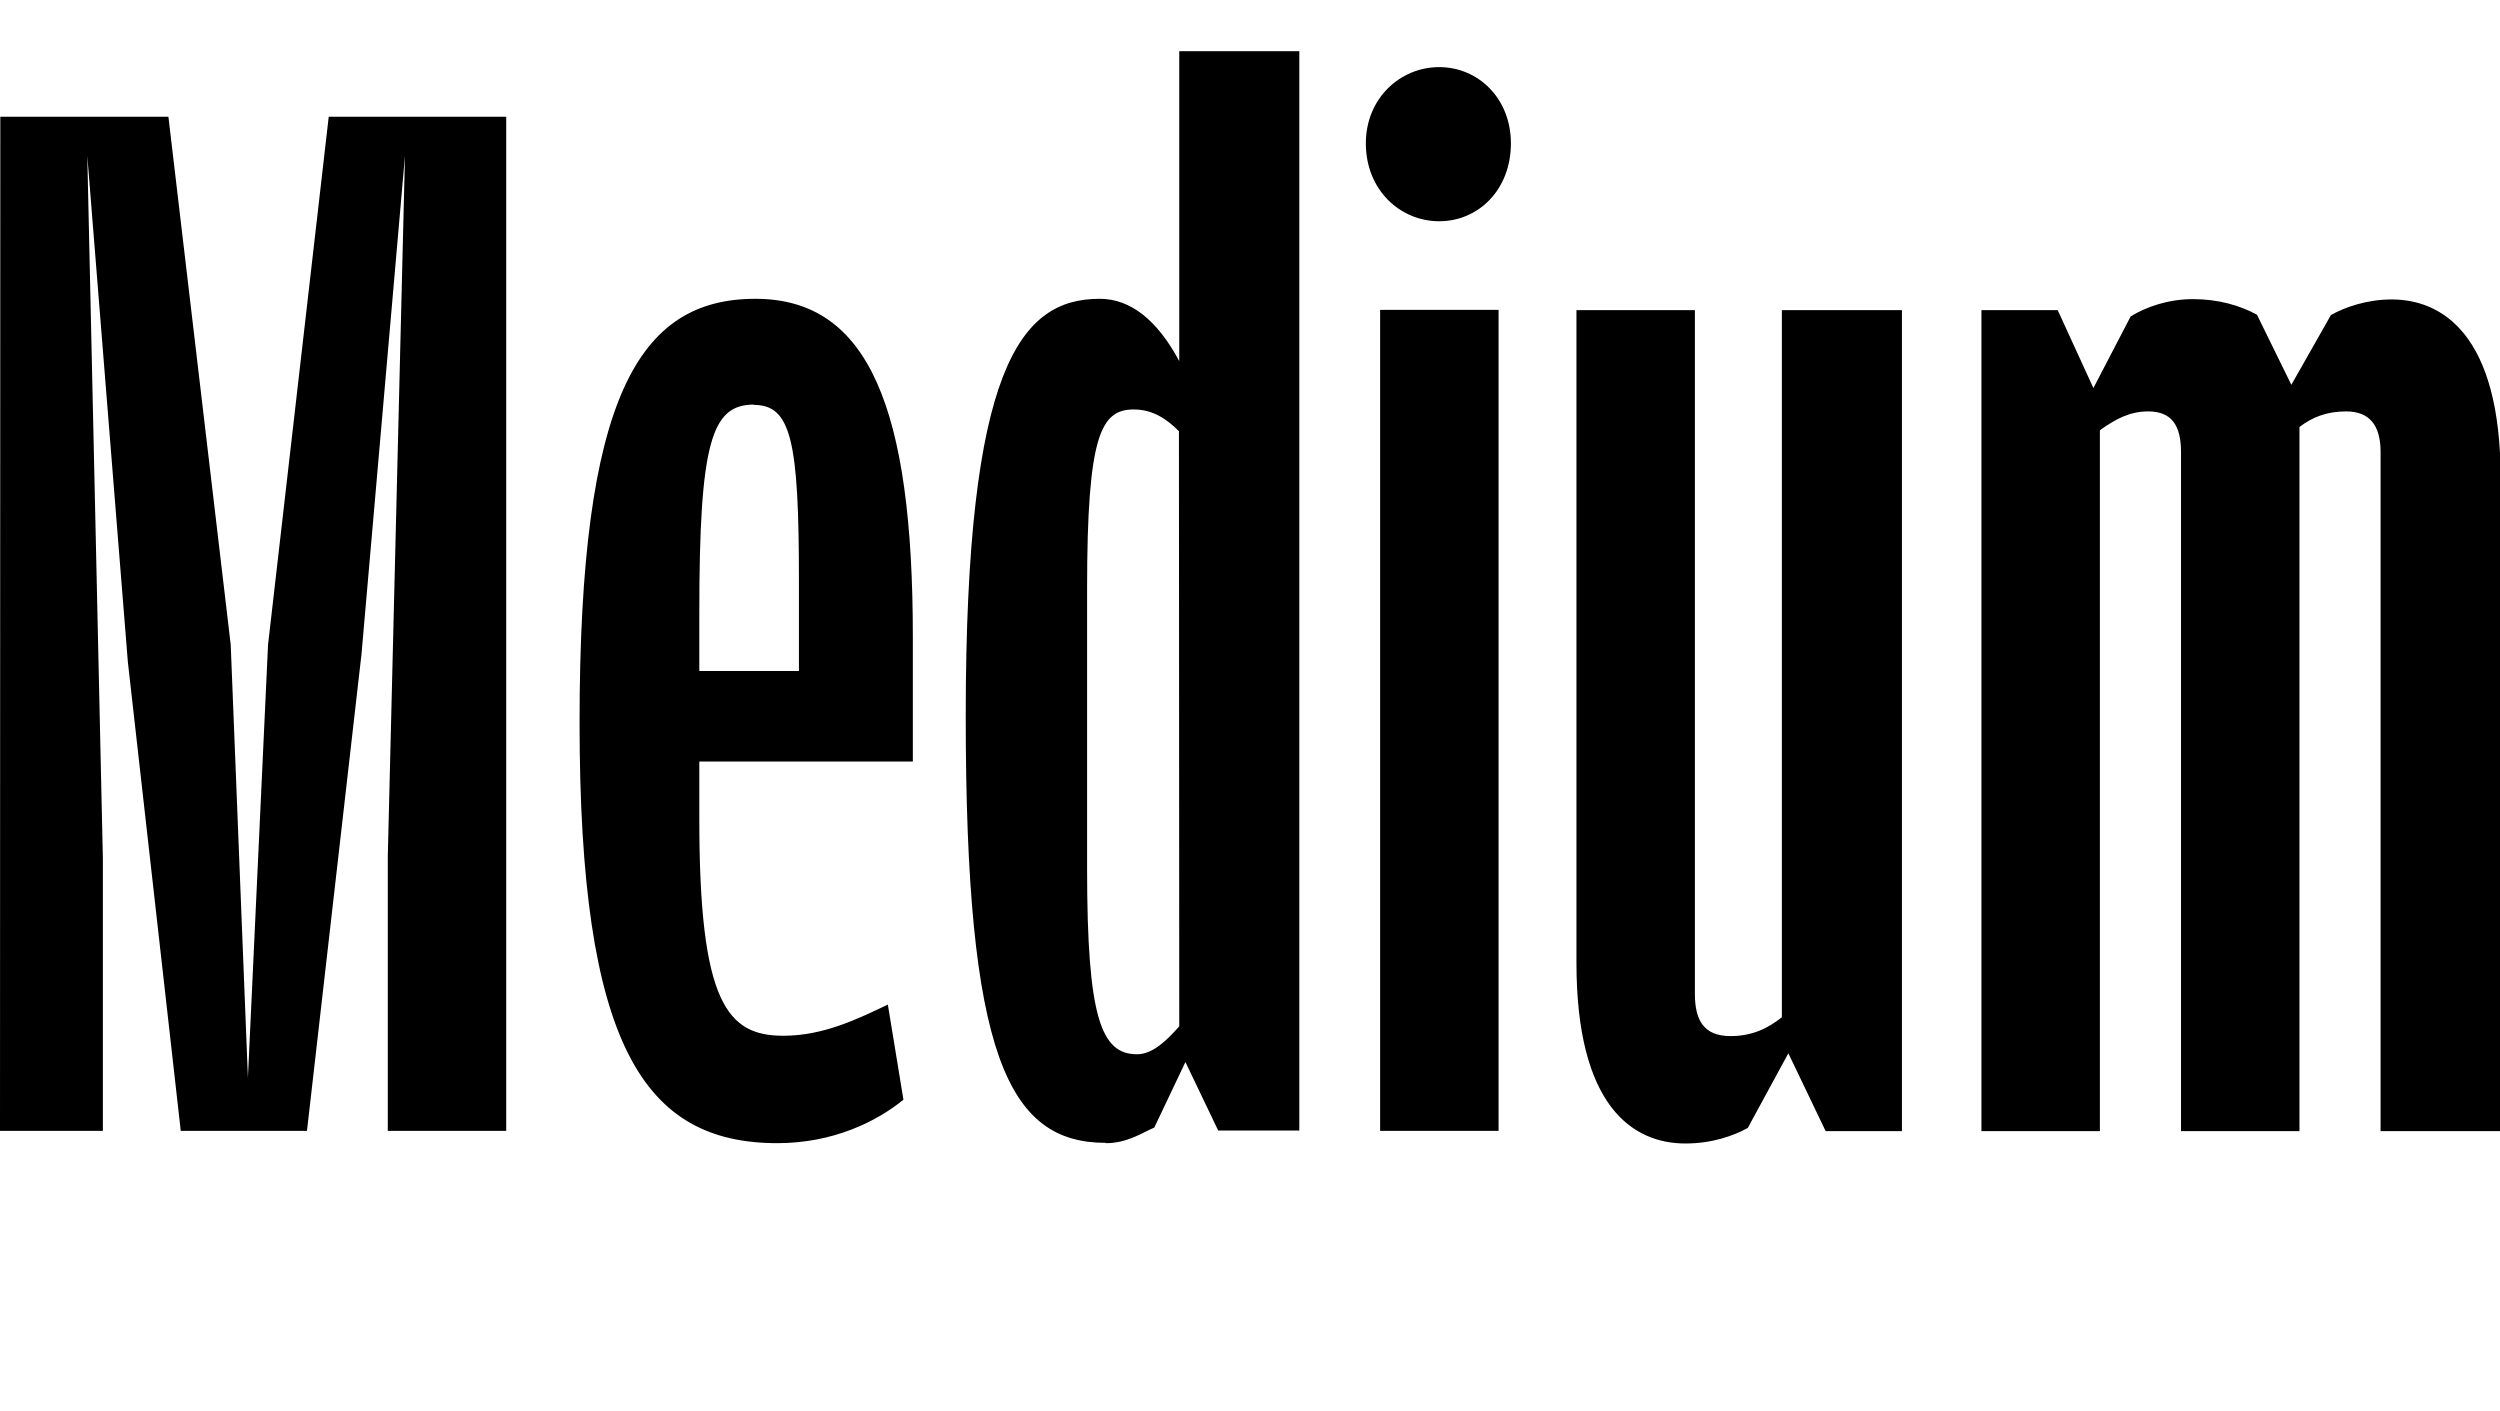 <?xml version="1.0" encoding="UTF-8"?>
<svg width="77.04" height="43.488" viewBox="0 0 77.04 43.488" version="1.1" xmlns="http://www.w3.org/2000/svg" xmlns:xlink="http://www.w3.org/1999/xlink">
 <path d="M0,8.64 l3.17,0 l0,8.4 l-0.48,21.65 l1.25,-15.6 l1.63,-14.45 l3.89,0 l1.68,14.69 l1.34,15.36 l-0.53,-21.6 l0,-8.45 l3.65,0 l0,31.25 l-5.47,0 l-1.87,-16.27 l-0.62,-13.34 l-0.53,13.34 l-1.92,16.27 l-5.18,0 Z M23.95,8.26 c1.73,0,3.07,0.67,3.89,1.34 l-0.48,2.93 c-0.91,-0.43,-1.97,-0.96,-3.22,-0.96 c-1.73,0,-2.59,1.01,-2.59,6.67 l0,1.78 l6.58,0 l0,3.84 c0,7.01,-1.34,10.42,-4.85,10.42 c-3.6,0,-5.42,-3.02,-5.42,-13.06 c0,-9.94,1.97,-12.96,6.1,-12.96 Z M23.23,31.01 c1.15,0,1.39,-1.1,1.39,-5.42 l0,-2.78 l-3.07,0 l0,1.78 c0,5.28,0.38,6.43,1.68,6.43 Z M34.08,8.26 c0.67,0,1.15,0.34,1.49,0.48 l0.96,2.02 l1.01,-2.11 l2.5,0 l0,33.26 l-3.7,0 l0,-9.55 c-0.67,1.25,-1.49,1.92,-2.45,1.92 c-2.45,0,-4.13,-2.11,-4.13,-12.86 c0,-10.46,1.3,-13.15,4.32,-13.15 Z M36.34,11.86 c-0.38,-0.43,-0.82,-0.86,-1.3,-0.86 c-1.1,0,-1.54,1.1,-1.54,5.71 l0,8.64 c0,4.75,0.43,5.52,1.44,5.52 c0.58,0,1.01,-0.29,1.39,-0.67 Z M44.35,36.67 c1.2,0,2.21,0.96,2.21,2.4 c0,1.39,-1.01,2.35,-2.21,2.35 c-1.2,0,-2.26,-0.96,-2.26,-2.35 c0,-1.44,1.06,-2.4,2.26,-2.4 Z M42.53,8.64 l3.65,0 l0,25.3 l-3.65,0 Z M54.91,12.14 c-0.43,-0.34,-0.91,-0.58,-1.58,-0.58 c-0.82,0,-1.1,0.48,-1.1,1.3 l0,21.07 l-3.65,0 l0,-20.11 c0,-4.42,1.73,-5.57,3.36,-5.57 c0.82,0,1.49,0.24,1.92,0.48 l1.25,2.3 l1.15,-2.4 l2.35,0 l0,25.3 l-3.7,0 Z M70.61,31.63 l-1.06,2.16 c-0.53,0.29,-1.2,0.48,-1.97,0.48 c-0.77,0,-1.44,-0.24,-1.92,-0.53 l-1.15,-2.21 l-1.1,2.4 l-2.35,0 l0,-25.3 l3.65,0 l0,21.6 c0.48,0.34,0.91,0.58,1.49,0.58 c0.72,0,1.01,-0.43,1.01,-1.25 l0,-20.93 l3.65,0 l0,21.7 c0.38,0.29,0.82,0.48,1.44,0.48 c0.72,0,1.06,-0.43,1.06,-1.25 l0,-20.93 l3.7,0 l0,20.11 c0,4.46,-1.82,5.52,-3.36,5.52 c-0.77,0,-1.44,-0.24,-1.87,-0.48 Z M70.61,31.63" fill="rgb(0,0,0)" transform="matrix(1,0,0,-1,0.0,43.488)"/>
</svg>